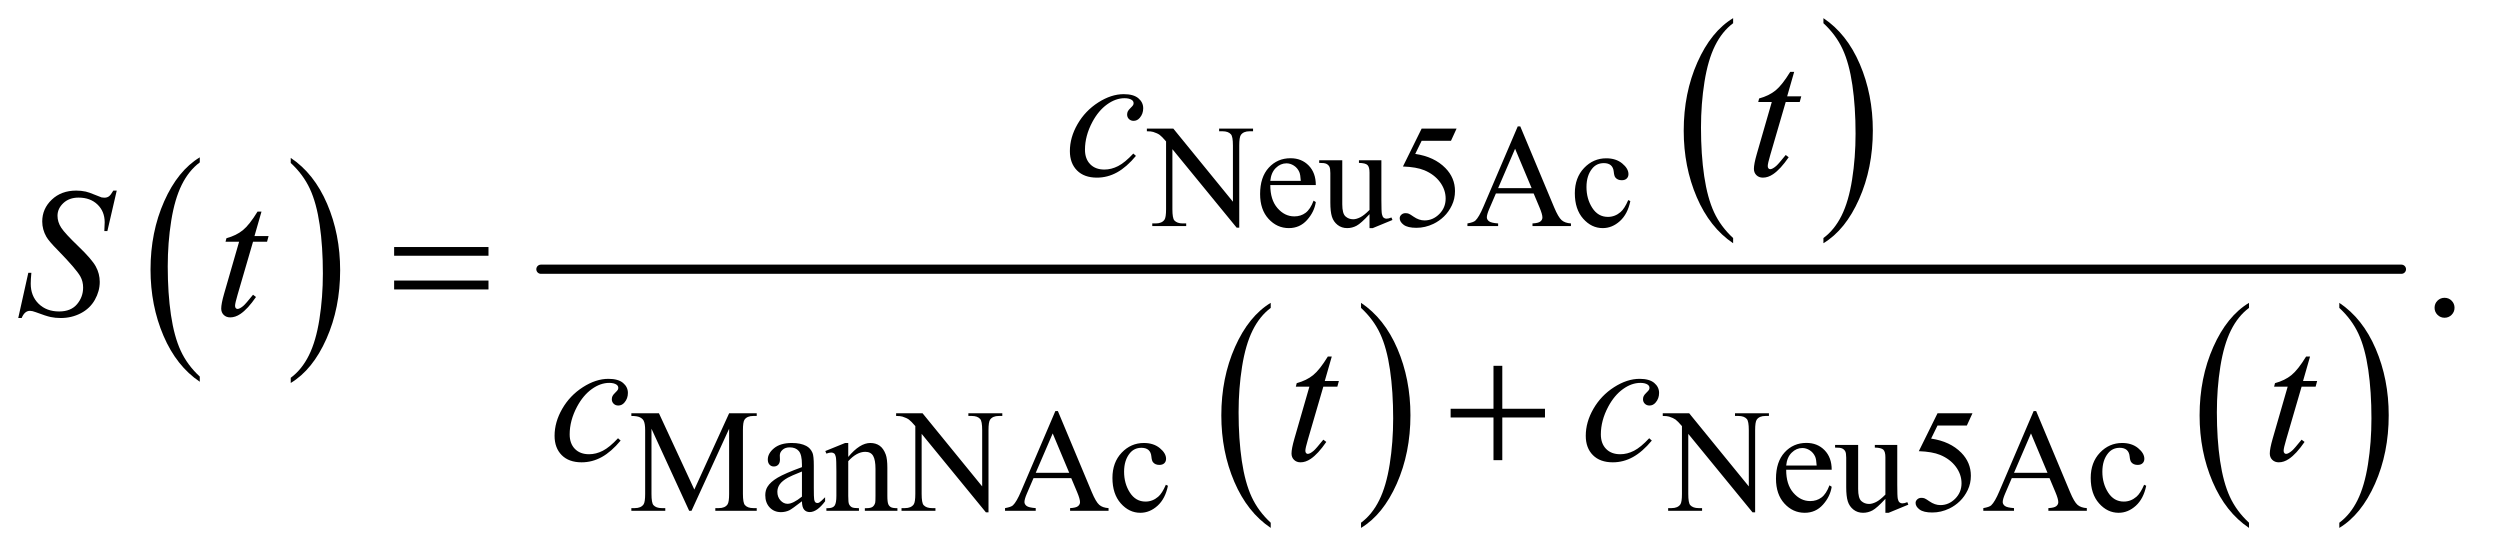 <?xml version="1.0" encoding="UTF-8"?>
<!DOCTYPE svg PUBLIC '-//W3C//DTD SVG 1.0//EN'
          'http://www.w3.org/TR/2001/REC-SVG-20010904/DTD/svg10.dtd'>
<svg stroke-dasharray="none" shape-rendering="auto" xmlns="http://www.w3.org/2000/svg" font-family="'Dialog'" text-rendering="auto" width="213" fill-opacity="1" color-interpolation="auto" color-rendering="auto" preserveAspectRatio="xMidYMid meet" font-size="12px" viewBox="0 0 213 47" fill="black" xmlns:xlink="http://www.w3.org/1999/xlink" stroke="black" image-rendering="auto" stroke-miterlimit="10" stroke-linecap="square" stroke-linejoin="miter" font-style="normal" stroke-width="1" height="47" stroke-dashoffset="0" font-weight="normal" stroke-opacity="1"
><!--Generated by the Batik Graphics2D SVG Generator--><defs id="genericDefs"
  /><g
  ><defs id="defs1"
    ><clipPath clipPathUnits="userSpaceOnUse" id="clipPath1"
      ><path d="M1.072 1.862 L135.663 1.862 L135.663 31.605 L1.072 31.605 L1.072 1.862 Z"
      /></clipPath
      ><clipPath clipPathUnits="userSpaceOnUse" id="clipPath2"
      ><path d="M34.239 59.489 L34.239 1009.746 L4334.292 1009.746 L4334.292 59.489 Z"
      /></clipPath
    ></defs
    ><g transform="scale(1.576,1.576) translate(-1.072,-1.862) matrix(0.031,0,0,0.031,0,0)"
    ><path d="M382.984 716.781 L382.984 725.797 Q342.359 698.516 319.719 645.703 Q297.078 592.891 297.078 530.125 Q297.078 464.828 320.891 411.188 Q344.703 357.531 382.984 334.438 L382.984 343.25 Q363.844 357.531 351.547 382.312 Q339.25 407.078 333.172 445.188 Q327.109 483.297 327.109 524.656 Q327.109 571.484 332.703 609.281 Q338.312 647.062 349.828 671.938 Q361.359 696.828 382.984 716.781 Z" stroke="none" clip-path="url(#clipPath2)"
    /></g
    ><g transform="matrix(0.049,0,0,0.049,-1.689,-2.934)"
    ><path d="M540 343.25 L540 334.438 Q580.625 361.516 603.266 414.328 Q625.906 467.125 625.906 529.906 Q625.906 595.203 602.094 648.953 Q578.281 702.703 540 725.797 L540 716.781 Q559.297 702.5 571.594 677.719 Q583.891 652.953 589.875 614.953 Q595.875 576.938 595.875 535.375 Q595.875 488.75 590.344 450.859 Q584.828 412.953 573.234 388.078 Q561.641 363.203 540 343.25 Z" stroke="none" clip-path="url(#clipPath2)"
    /></g
    ><g transform="matrix(0.049,0,0,0.049,-1.689,-2.934)"
    ><path d="M3047.984 473.781 L3047.984 482.797 Q3007.359 455.516 2984.719 402.703 Q2962.078 349.891 2962.078 287.125 Q2962.078 221.828 2985.891 168.188 Q3009.703 114.531 3047.984 91.438 L3047.984 100.25 Q3028.844 114.531 3016.547 139.312 Q3004.25 164.078 2998.172 202.188 Q2992.109 240.297 2992.109 281.656 Q2992.109 328.484 2997.703 366.281 Q3003.312 404.062 3014.828 428.938 Q3026.359 453.828 3047.984 473.781 Z" stroke="none" clip-path="url(#clipPath2)"
    /></g
    ><g transform="matrix(0.049,0,0,0.049,-1.689,-2.934)"
    ><path d="M3205 100.25 L3205 91.438 Q3245.625 118.516 3268.266 171.328 Q3290.906 224.125 3290.906 286.906 Q3290.906 352.203 3267.094 405.953 Q3243.281 459.703 3205 482.797 L3205 473.781 Q3224.297 459.5 3236.594 434.719 Q3248.891 409.953 3254.875 371.953 Q3260.875 333.938 3260.875 292.375 Q3260.875 245.75 3255.344 207.859 Q3249.828 169.953 3238.234 145.078 Q3226.641 120.203 3205 100.25 Z" stroke="none" clip-path="url(#clipPath2)"
    /></g
    ><g transform="matrix(0.049,0,0,0.049,-1.689,-2.934)"
    ><path d="M2243.984 968.781 L2243.984 977.797 Q2203.359 950.516 2180.719 897.703 Q2158.078 844.891 2158.078 782.125 Q2158.078 716.828 2181.891 663.188 Q2205.703 609.531 2243.984 586.438 L2243.984 595.25 Q2224.844 609.531 2212.547 634.312 Q2200.25 659.078 2194.172 697.188 Q2188.109 735.297 2188.109 776.656 Q2188.109 823.484 2193.703 861.281 Q2199.312 899.062 2210.828 923.938 Q2222.359 948.828 2243.984 968.781 Z" stroke="none" clip-path="url(#clipPath2)"
    /></g
    ><g transform="matrix(0.049,0,0,0.049,-1.689,-2.934)"
    ><path d="M2401 595.25 L2401 586.438 Q2441.625 613.516 2464.266 666.328 Q2486.906 719.125 2486.906 781.906 Q2486.906 847.203 2463.094 900.953 Q2439.281 954.703 2401 977.797 L2401 968.781 Q2420.297 954.5 2432.594 929.719 Q2444.891 904.953 2450.875 866.953 Q2456.875 828.938 2456.875 787.375 Q2456.875 740.75 2451.344 702.859 Q2445.828 664.953 2434.234 640.078 Q2422.641 615.203 2401 595.25 Z" stroke="none" clip-path="url(#clipPath2)"
    /></g
    ><g transform="matrix(0.049,0,0,0.049,-1.689,-2.934)"
    ><path d="M3944.984 968.781 L3944.984 977.797 Q3904.359 950.516 3881.719 897.703 Q3859.078 844.891 3859.078 782.125 Q3859.078 716.828 3882.891 663.188 Q3906.703 609.531 3944.984 586.438 L3944.984 595.25 Q3925.844 609.531 3913.547 634.312 Q3901.25 659.078 3895.172 697.188 Q3889.109 735.297 3889.109 776.656 Q3889.109 823.484 3894.703 861.281 Q3900.312 899.062 3911.828 923.938 Q3923.359 948.828 3944.984 968.781 Z" stroke="none" clip-path="url(#clipPath2)"
    /></g
    ><g transform="matrix(0.049,0,0,0.049,-1.689,-2.934)"
    ><path d="M4102 595.25 L4102 586.438 Q4142.625 613.516 4165.266 666.328 Q4187.906 719.125 4187.906 781.906 Q4187.906 847.203 4164.094 900.953 Q4140.281 954.703 4102 977.797 L4102 968.781 Q4121.297 954.5 4133.594 929.719 Q4145.891 904.953 4151.875 866.953 Q4157.875 828.938 4157.875 787.375 Q4157.875 740.75 4152.344 702.859 Q4146.828 664.953 4135.234 640.078 Q4123.641 615.203 4102 595.25 Z" stroke="none" clip-path="url(#clipPath2)"
    /></g
    ><g stroke-width="16" transform="matrix(0.049,0,0,0.049,-1.689,-2.934)" stroke-linejoin="round" stroke-linecap="round"
    ><line y2="528" fill="none" x1="975" clip-path="url(#clipPath2)" x2="4210" y1="528"
    /></g
    ><g transform="matrix(0.049,0,0,0.049,-1.689,-2.934)"
    ><path d="M2028.625 283.5 L2074.625 283.5 L2178.25 410.625 L2178.25 312.875 Q2178.25 297.25 2174.75 293.375 Q2170.125 288.125 2160.125 288.125 L2154.25 288.125 L2154.25 283.5 L2213.25 283.5 L2213.25 288.125 L2207.25 288.125 Q2196.5 288.125 2192 294.625 Q2189.25 298.625 2189.25 312.875 L2189.25 455.75 L2184.75 455.75 L2073 319.25 L2073 423.625 Q2073 439.25 2076.375 443.125 Q2081.125 448.375 2091 448.375 L2097 448.375 L2097 453 L2038 453 L2038 448.375 L2043.875 448.375 Q2054.75 448.375 2059.25 441.875 Q2062 437.875 2062 423.625 L2062 305.75 Q2054.625 297.125 2050.812 294.375 Q2047 291.625 2039.625 289.25 Q2036 288.125 2028.625 288.125 L2028.625 283.5 ZM2243.25 381.625 Q2243.125 407.125 2255.625 421.625 Q2268.125 436.125 2285 436.125 Q2296.25 436.125 2304.562 429.938 Q2312.875 423.75 2318.5 408.75 L2322.375 411.25 Q2319.75 428.375 2307.125 442.438 Q2294.5 456.5 2275.5 456.5 Q2254.875 456.5 2240.188 440.438 Q2225.5 424.375 2225.5 397.25 Q2225.5 367.875 2240.562 351.438 Q2255.625 335 2278.375 335 Q2297.625 335 2310 347.688 Q2322.375 360.375 2322.375 381.625 L2243.25 381.625 ZM2243.25 374.375 L2296.25 374.375 Q2295.625 363.375 2293.625 358.875 Q2290.5 351.875 2284.312 347.875 Q2278.125 343.875 2271.375 343.875 Q2261 343.875 2252.812 351.938 Q2244.625 360 2243.25 374.375 ZM2436.375 338.5 L2436.375 407.875 Q2436.375 427.75 2437.312 432.188 Q2438.25 436.625 2440.312 438.375 Q2442.375 440.125 2445.125 440.125 Q2449 440.125 2453.875 438 L2455.625 442.375 L2421.375 456.5 L2415.75 456.5 L2415.75 432.25 Q2401 448.25 2393.25 452.375 Q2385.5 456.5 2376.875 456.5 Q2367.25 456.5 2360.188 450.938 Q2353.125 445.375 2350.375 436.625 Q2347.625 427.875 2347.625 411.875 L2347.625 360.75 Q2347.625 352.625 2345.875 349.5 Q2344.125 346.375 2340.688 344.688 Q2337.25 343 2328.25 343.125 L2328.25 338.5 L2368.375 338.5 L2368.375 415.125 Q2368.375 431.125 2373.938 436.125 Q2379.5 441.125 2387.375 441.125 Q2392.75 441.125 2399.562 437.75 Q2406.375 434.375 2415.75 424.875 L2415.75 360 Q2415.75 350.25 2412.188 346.812 Q2408.625 343.375 2397.375 343.125 L2397.375 338.5 L2436.375 338.5 ZM2567.125 283.5 L2557.375 304.75 L2506.375 304.75 L2495.25 327.5 Q2528.375 332.375 2547.75 352.125 Q2564.375 369.125 2564.375 392.125 Q2564.375 405.5 2558.938 416.875 Q2553.5 428.25 2545.25 436.25 Q2537 444.25 2526.875 449.125 Q2512.5 456 2497.375 456 Q2482.125 456 2475.188 450.812 Q2468.25 445.625 2468.25 439.375 Q2468.25 435.875 2471.125 433.188 Q2474 430.5 2478.375 430.5 Q2481.625 430.5 2484.062 431.5 Q2486.5 432.5 2492.375 436.625 Q2501.75 443.125 2511.375 443.125 Q2526 443.125 2537.062 432.062 Q2548.125 421 2548.125 405.125 Q2548.125 389.75 2538.25 376.438 Q2528.375 363.125 2511 355.875 Q2497.375 350.25 2473.875 349.375 L2506.375 283.5 L2567.125 283.5 ZM2701.125 396.25 L2635.5 396.25 L2624 423 Q2619.75 432.875 2619.75 437.75 Q2619.75 441.625 2623.438 444.562 Q2627.125 447.5 2639.375 448.375 L2639.375 453 L2586 453 L2586 448.375 Q2596.625 446.5 2599.75 443.5 Q2606.125 437.5 2613.875 419.125 L2673.5 279.625 L2677.875 279.625 L2736.875 420.625 Q2744 437.625 2749.812 442.688 Q2755.625 447.75 2766 448.375 L2766 453 L2699.125 453 L2699.125 448.375 Q2709.25 447.875 2712.812 445 Q2716.375 442.125 2716.375 438 Q2716.375 432.5 2711.375 420.625 L2701.125 396.25 ZM2697.625 387 L2668.875 318.5 L2639.375 387 L2697.625 387 ZM2869.25 409.5 Q2864.625 432.125 2851.125 444.312 Q2837.625 456.5 2821.25 456.5 Q2801.75 456.5 2787.25 440.125 Q2772.75 423.75 2772.75 395.875 Q2772.75 368.875 2788.812 352 Q2804.875 335.125 2827.375 335.125 Q2844.25 335.125 2855.125 344.062 Q2866 353 2866 362.625 Q2866 367.375 2862.938 370.312 Q2859.875 373.25 2854.375 373.25 Q2847 373.25 2843.25 368.5 Q2841.125 365.875 2840.438 358.5 Q2839.75 351.125 2835.375 347.25 Q2831 343.5 2823.25 343.5 Q2810.75 343.5 2803.125 352.75 Q2793 365 2793 385.125 Q2793 405.625 2803.062 421.312 Q2813.125 437 2830.25 437 Q2842.5 437 2852.25 428.625 Q2859.125 422.875 2865.625 407.75 L2869.25 409.5 Z" stroke="none" clip-path="url(#clipPath2)"
    /></g
    ><g transform="matrix(0.049,0,0,0.049,-1.689,-2.934)"
    ><path d="M1232.75 948 L1167.25 805.375 L1167.25 918.625 Q1167.25 934.25 1170.625 938.125 Q1175.25 943.375 1185.25 943.375 L1191.25 943.375 L1191.25 948 L1132.25 948 L1132.25 943.375 L1138.25 943.375 Q1149 943.375 1153.5 936.875 Q1156.25 932.875 1156.25 918.625 L1156.25 807.875 Q1156.25 796.625 1153.75 791.625 Q1152 788 1147.312 785.562 Q1142.625 783.125 1132.25 783.125 L1132.25 778.5 L1180.25 778.5 L1241.75 911.125 L1302.25 778.5 L1350.25 778.5 L1350.25 783.125 L1344.375 783.125 Q1333.5 783.125 1329 789.625 Q1326.25 793.625 1326.25 807.875 L1326.25 918.625 Q1326.25 934.25 1329.75 938.125 Q1334.375 943.375 1344.375 943.375 L1350.25 943.375 L1350.25 948 L1278.25 948 L1278.25 943.375 L1284.25 943.375 Q1295.125 943.375 1299.5 936.875 Q1302.25 932.875 1302.25 918.625 L1302.25 805.375 L1236.875 948 L1232.75 948 ZM1428.875 931.5 Q1411.25 945.125 1406.75 947.25 Q1400 950.375 1392.375 950.375 Q1380.5 950.375 1372.812 942.25 Q1365.125 934.125 1365.125 920.875 Q1365.125 912.5 1368.875 906.375 Q1374 897.875 1386.688 890.375 Q1399.375 882.875 1428.875 872.125 L1428.875 867.625 Q1428.875 850.5 1423.438 844.125 Q1418 837.75 1407.625 837.75 Q1399.75 837.75 1395.125 842 Q1390.375 846.25 1390.375 851.75 L1390.625 859 Q1390.625 864.75 1387.688 867.875 Q1384.75 871 1380 871 Q1375.375 871 1372.438 867.75 Q1369.5 864.5 1369.5 858.875 Q1369.5 848.125 1380.5 839.125 Q1391.5 830.125 1411.375 830.125 Q1426.625 830.125 1436.375 835.25 Q1443.75 839.125 1447.25 847.375 Q1449.5 852.75 1449.5 869.375 L1449.5 908.25 Q1449.5 924.625 1450.125 928.312 Q1450.75 932 1452.188 933.25 Q1453.625 934.5 1455.5 934.5 Q1457.5 934.5 1459 933.625 Q1461.625 932 1469.125 924.5 L1469.125 931.5 Q1455.125 950.25 1442.375 950.25 Q1436.25 950.25 1432.625 946 Q1429 941.75 1428.875 931.5 ZM1428.875 923.375 L1428.875 879.75 Q1410 887.25 1404.5 890.375 Q1394.625 895.875 1390.375 901.875 Q1386.125 907.875 1386.125 915 Q1386.125 924 1391.5 929.938 Q1396.875 935.875 1403.875 935.875 Q1413.375 935.875 1428.875 923.375 ZM1509.375 854.375 Q1529.5 830.125 1547.75 830.125 Q1557.125 830.125 1563.875 834.812 Q1570.625 839.5 1574.625 850.25 Q1577.375 857.75 1577.375 873.25 L1577.375 922.125 Q1577.375 933 1579.125 936.875 Q1580.5 940 1583.562 941.75 Q1586.625 943.5 1594.875 943.5 L1594.875 948 L1538.25 948 L1538.25 943.5 L1540.625 943.5 Q1548.625 943.5 1551.812 941.062 Q1555 938.625 1556.25 933.875 Q1556.75 932 1556.75 922.125 L1556.75 875.25 Q1556.75 859.625 1552.688 852.562 Q1548.625 845.5 1539 845.5 Q1524.125 845.5 1509.375 861.75 L1509.375 922.125 Q1509.375 933.75 1510.75 936.5 Q1512.5 940.125 1515.562 941.812 Q1518.625 943.5 1528 943.5 L1528 948 L1471.375 948 L1471.375 943.5 L1473.875 943.5 Q1482.625 943.5 1485.688 939.062 Q1488.75 934.625 1488.75 922.125 L1488.75 879.625 Q1488.75 859 1487.812 854.5 Q1486.875 850 1484.938 848.375 Q1483 846.75 1479.75 846.75 Q1476.25 846.75 1471.375 848.625 L1469.5 844.125 L1504 830.125 L1509.375 830.125 L1509.375 854.375 ZM1592.625 778.5 L1638.625 778.5 L1742.25 905.625 L1742.25 807.875 Q1742.25 792.25 1738.75 788.375 Q1734.125 783.125 1724.125 783.125 L1718.25 783.125 L1718.25 778.5 L1777.25 778.5 L1777.25 783.125 L1771.25 783.125 Q1760.5 783.125 1756 789.625 Q1753.25 793.625 1753.25 807.875 L1753.25 950.75 L1748.75 950.75 L1637 814.25 L1637 918.625 Q1637 934.25 1640.375 938.125 Q1645.125 943.375 1655 943.375 L1661 943.375 L1661 948 L1602 948 L1602 943.375 L1607.875 943.375 Q1618.75 943.375 1623.25 936.875 Q1626 932.875 1626 918.625 L1626 800.75 Q1618.625 792.125 1614.812 789.375 Q1611 786.625 1603.625 784.25 Q1600 783.125 1592.625 783.125 L1592.625 778.5 ZM1897.125 891.25 L1831.5 891.25 L1820 918 Q1815.75 927.875 1815.75 932.75 Q1815.75 936.625 1819.438 939.562 Q1823.125 942.5 1835.375 943.375 L1835.375 948 L1782 948 L1782 943.375 Q1792.625 941.5 1795.75 938.5 Q1802.125 932.5 1809.875 914.125 L1869.5 774.625 L1873.875 774.625 L1932.875 915.625 Q1940 932.625 1945.812 937.688 Q1951.625 942.75 1962 943.375 L1962 948 L1895.125 948 L1895.125 943.375 Q1905.25 942.875 1908.812 940 Q1912.375 937.125 1912.375 933 Q1912.375 927.5 1907.375 915.625 L1897.125 891.25 ZM1893.625 882 L1864.875 813.5 L1835.375 882 L1893.625 882 ZM2065.25 904.5 Q2060.625 927.125 2047.125 939.312 Q2033.625 951.5 2017.25 951.5 Q1997.75 951.5 1983.25 935.125 Q1968.75 918.75 1968.75 890.875 Q1968.75 863.875 1984.812 847 Q2000.875 830.125 2023.375 830.125 Q2040.25 830.125 2051.125 839.062 Q2062 848 2062 857.625 Q2062 862.375 2058.938 865.312 Q2055.875 868.25 2050.375 868.25 Q2043 868.25 2039.25 863.5 Q2037.125 860.875 2036.438 853.5 Q2035.75 846.125 2031.375 842.25 Q2027 838.5 2019.25 838.5 Q2006.75 838.5 1999.125 847.75 Q1989 860 1989 880.125 Q1989 900.625 1999.062 916.312 Q2009.125 932 2026.25 932 Q2038.5 932 2048.25 923.625 Q2055.125 917.875 2061.625 902.75 L2065.25 904.5 ZM2925.625 778.5 L2971.625 778.5 L3075.25 905.625 L3075.25 807.875 Q3075.25 792.25 3071.75 788.375 Q3067.125 783.125 3057.125 783.125 L3051.25 783.125 L3051.25 778.5 L3110.25 778.5 L3110.25 783.125 L3104.25 783.125 Q3093.5 783.125 3089 789.625 Q3086.25 793.625 3086.25 807.875 L3086.25 950.75 L3081.75 950.75 L2970 814.25 L2970 918.625 Q2970 934.25 2973.375 938.125 Q2978.125 943.375 2988 943.375 L2994 943.375 L2994 948 L2935 948 L2935 943.375 L2940.875 943.375 Q2951.75 943.375 2956.25 936.875 Q2959 932.875 2959 918.625 L2959 800.75 Q2951.625 792.125 2947.812 789.375 Q2944 786.625 2936.625 784.25 Q2933 783.125 2925.625 783.125 L2925.625 778.5 ZM3140.25 876.625 Q3140.125 902.125 3152.625 916.625 Q3165.125 931.125 3182 931.125 Q3193.25 931.125 3201.562 924.938 Q3209.875 918.75 3215.5 903.75 L3219.375 906.25 Q3216.75 923.375 3204.125 937.438 Q3191.5 951.5 3172.5 951.5 Q3151.875 951.5 3137.188 935.438 Q3122.5 919.375 3122.5 892.25 Q3122.5 862.875 3137.562 846.438 Q3152.625 830 3175.375 830 Q3194.625 830 3207 842.688 Q3219.375 855.375 3219.375 876.625 L3140.25 876.625 ZM3140.25 869.375 L3193.25 869.375 Q3192.625 858.375 3190.625 853.875 Q3187.5 846.875 3181.312 842.875 Q3175.125 838.875 3168.375 838.875 Q3158 838.875 3149.812 846.938 Q3141.625 855 3140.25 869.375 ZM3333.375 833.5 L3333.375 902.875 Q3333.375 922.75 3334.312 927.188 Q3335.25 931.625 3337.312 933.375 Q3339.375 935.125 3342.125 935.125 Q3346 935.125 3350.875 933 L3352.625 937.375 L3318.375 951.5 L3312.75 951.5 L3312.75 927.25 Q3298 943.25 3290.25 947.375 Q3282.5 951.5 3273.875 951.5 Q3264.25 951.5 3257.188 945.938 Q3250.125 940.375 3247.375 931.625 Q3244.625 922.875 3244.625 906.875 L3244.625 855.75 Q3244.625 847.625 3242.875 844.5 Q3241.125 841.375 3237.688 839.688 Q3234.25 838 3225.25 838.125 L3225.25 833.5 L3265.375 833.5 L3265.375 910.125 Q3265.375 926.125 3270.938 931.125 Q3276.5 936.125 3284.375 936.125 Q3289.75 936.125 3296.562 932.75 Q3303.375 929.375 3312.75 919.875 L3312.75 855 Q3312.75 845.25 3309.188 841.812 Q3305.625 838.375 3294.375 838.125 L3294.375 833.5 L3333.375 833.5 ZM3464.125 778.5 L3454.375 799.75 L3403.375 799.75 L3392.25 822.5 Q3425.375 827.375 3444.75 847.125 Q3461.375 864.125 3461.375 887.125 Q3461.375 900.5 3455.938 911.875 Q3450.5 923.25 3442.25 931.25 Q3434 939.25 3423.875 944.125 Q3409.5 951 3394.375 951 Q3379.125 951 3372.188 945.812 Q3365.25 940.625 3365.25 934.375 Q3365.25 930.875 3368.125 928.188 Q3371 925.5 3375.375 925.5 Q3378.625 925.5 3381.062 926.5 Q3383.5 927.5 3389.375 931.625 Q3398.75 938.125 3408.375 938.125 Q3423 938.125 3434.062 927.062 Q3445.125 916 3445.125 900.125 Q3445.125 884.75 3435.25 871.438 Q3425.375 858.125 3408 850.875 Q3394.375 845.25 3370.875 844.375 L3403.375 778.5 L3464.125 778.5 ZM3598.125 891.25 L3532.5 891.25 L3521 918 Q3516.75 927.875 3516.75 932.75 Q3516.75 936.625 3520.438 939.562 Q3524.125 942.5 3536.375 943.375 L3536.375 948 L3483 948 L3483 943.375 Q3493.625 941.5 3496.75 938.5 Q3503.125 932.5 3510.875 914.125 L3570.5 774.625 L3574.875 774.625 L3633.875 915.625 Q3641 932.625 3646.812 937.688 Q3652.625 942.75 3663 943.375 L3663 948 L3596.125 948 L3596.125 943.375 Q3606.25 942.875 3609.812 940 Q3613.375 937.125 3613.375 933 Q3613.375 927.5 3608.375 915.625 L3598.125 891.25 ZM3594.625 882 L3565.875 813.5 L3536.375 882 L3594.625 882 ZM3766.25 904.5 Q3761.625 927.125 3748.125 939.312 Q3734.625 951.5 3718.25 951.5 Q3698.75 951.5 3684.25 935.125 Q3669.75 918.75 3669.75 890.875 Q3669.75 863.875 3685.812 847 Q3701.875 830.125 3724.375 830.125 Q3741.25 830.125 3752.125 839.062 Q3763 848 3763 857.625 Q3763 862.375 3759.938 865.312 Q3756.875 868.25 3751.375 868.25 Q3744 868.25 3740.25 863.5 Q3738.125 860.875 3737.438 853.5 Q3736.75 846.125 3732.375 842.25 Q3728 838.5 3720.25 838.5 Q3707.75 838.5 3700.125 847.75 Q3690 860 3690 880.125 Q3690 900.625 3700.062 916.312 Q3710.125 932 3727.25 932 Q3739.5 932 3749.25 923.625 Q3756.125 917.875 3762.625 902.75 L3766.25 904.5 Z" stroke="none" clip-path="url(#clipPath2)"
    /></g
    ><g transform="matrix(0.049,0,0,0.049,-1.689,-2.934)"
    ><path d="M4285 577.688 Q4292.344 577.688 4297.344 582.766 Q4302.344 587.844 4302.344 595.031 Q4302.344 602.219 4297.266 607.297 Q4292.188 612.375 4285 612.375 Q4277.812 612.375 4272.734 607.297 Q4267.656 602.219 4267.656 595.031 Q4267.656 587.688 4272.734 582.688 Q4277.812 577.688 4285 577.688 Z" stroke="none" clip-path="url(#clipPath2)"
    /></g
    ><g transform="matrix(0.049,0,0,0.049,-1.689,-2.934)"
    ><path d="M2009.594 330.938 Q1993.344 350.469 1976.781 359.609 Q1960.219 368.75 1941.781 368.75 Q1919.594 368.75 1907.172 356.25 Q1894.75 343.75 1894.75 322.656 Q1894.75 298.75 1908.109 275.625 Q1921.469 252.5 1944.047 238.047 Q1966.625 223.594 1988.344 223.594 Q2005.375 223.594 2013.812 230.703 Q2022.25 237.812 2022.25 248.125 Q2022.25 257.812 2016.312 264.688 Q2011.938 270 2005.531 270 Q2000.688 270 1997.484 266.875 Q1994.281 263.75 1994.281 259.062 Q1994.281 256.094 1995.453 253.594 Q1996.625 251.094 2000.297 247.578 Q2003.969 244.062 2004.75 242.5 Q2005.531 240.938 2005.531 239.219 Q2005.531 235.938 2002.562 233.75 Q1998.031 230.625 1989.75 230.625 Q1974.438 230.625 1959.438 241.406 Q1944.438 252.188 1933.812 272.031 Q1921 296.094 1921 320.156 Q1921 336.094 1930.062 345.391 Q1939.125 354.688 1954.75 354.688 Q1966.781 354.688 1978.578 348.672 Q1990.375 342.656 2005.062 326.875 L2009.594 330.938 ZM3154.125 184.844 L3141.938 227.344 L3166.469 227.344 L3163.812 237.188 L3139.438 237.188 L3112.562 329.375 Q3108.188 344.219 3108.188 348.594 Q3108.188 351.25 3109.438 352.656 Q3110.688 354.062 3112.406 354.062 Q3116.312 354.062 3122.719 348.594 Q3126.469 345.469 3139.438 329.375 L3144.594 333.281 Q3130.219 354.219 3117.406 362.812 Q3108.656 368.75 3099.75 368.75 Q3092.875 368.75 3088.5 364.453 Q3084.125 360.156 3084.125 353.438 Q3084.125 345 3089.125 327.656 L3115.219 237.188 L3091.625 237.188 L3093.188 231.094 Q3110.375 226.406 3121.781 217.109 Q3133.188 207.812 3147.25 184.844 L3154.125 184.844 Z" stroke="none" clip-path="url(#clipPath2)"
    /></g
    ><g transform="matrix(0.049,0,0,0.049,-1.689,-2.934)"
    ><path d="M66.188 612.844 L83.688 534.25 L89 534.25 Q87.906 545.656 87.906 553.156 Q87.906 574.562 101.578 588 Q115.25 601.438 137.281 601.438 Q157.75 601.438 168.375 588.859 Q179 576.281 179 559.875 Q179 549.25 174.156 540.5 Q166.812 527.531 134.938 494.875 Q119.469 479.25 115.094 471.594 Q107.906 458.938 107.906 445.031 Q107.906 422.844 124.469 407.062 Q141.031 391.281 166.969 391.281 Q175.719 391.281 183.531 393 Q188.375 393.938 201.188 399.25 Q210.25 402.844 211.188 403.156 Q213.375 403.625 216.031 403.625 Q220.562 403.625 223.844 401.281 Q227.125 398.938 231.5 391.281 L237.438 391.281 L221.188 461.594 L215.875 461.594 Q216.5 452.219 216.5 446.438 Q216.5 427.531 204 415.5 Q191.5 403.469 171.031 403.469 Q154.781 403.469 144.625 413 Q134.469 422.531 134.469 435.031 Q134.469 445.969 140.953 455.891 Q147.438 465.812 170.797 488.234 Q194.156 510.656 201.031 523.234 Q207.906 535.812 207.906 550.031 Q207.906 566.125 199.391 581.203 Q190.875 596.281 174.938 604.562 Q159 612.844 140.094 612.844 Q130.719 612.844 122.594 611.125 Q114.469 609.406 96.656 602.688 Q90.562 600.344 86.5 600.344 Q77.281 600.344 72.125 612.844 L66.188 612.844 ZM489.125 427.844 L476.938 470.344 L501.469 470.344 L498.812 480.188 L474.438 480.188 L447.562 572.375 Q443.188 587.219 443.188 591.594 Q443.188 594.25 444.438 595.656 Q445.688 597.062 447.406 597.062 Q451.312 597.062 457.719 591.594 Q461.469 588.469 474.438 572.375 L479.594 576.281 Q465.219 597.219 452.406 605.812 Q443.656 611.75 434.75 611.75 Q427.875 611.75 423.5 607.453 Q419.125 603.156 419.125 596.438 Q419.125 588 424.125 570.656 L450.219 480.188 L426.625 480.188 L428.188 474.094 Q445.375 469.406 456.781 460.109 Q468.188 450.812 482.25 427.844 L489.125 427.844 Z" stroke="none" clip-path="url(#clipPath2)"
    /></g
    ><g transform="matrix(0.049,0,0,0.049,-1.689,-2.934)"
    ><path d="M1113.594 825.938 Q1097.344 845.469 1080.781 854.609 Q1064.219 863.75 1045.781 863.75 Q1023.594 863.75 1011.172 851.25 Q998.75 838.75 998.75 817.656 Q998.75 793.75 1012.109 770.625 Q1025.469 747.5 1048.047 733.047 Q1070.625 718.594 1092.344 718.594 Q1109.375 718.594 1117.812 725.703 Q1126.25 732.812 1126.25 743.125 Q1126.25 752.812 1120.312 759.688 Q1115.938 765 1109.531 765 Q1104.688 765 1101.484 761.875 Q1098.281 758.75 1098.281 754.062 Q1098.281 751.094 1099.453 748.594 Q1100.625 746.094 1104.297 742.578 Q1107.969 739.062 1108.75 737.5 Q1109.531 735.938 1109.531 734.219 Q1109.531 730.938 1106.562 728.75 Q1102.031 725.625 1093.75 725.625 Q1078.438 725.625 1063.438 736.406 Q1048.438 747.188 1037.812 767.031 Q1025 791.094 1025 815.156 Q1025 831.094 1034.062 840.391 Q1043.125 849.688 1058.75 849.688 Q1070.781 849.688 1082.578 843.672 Q1094.375 837.656 1109.062 821.875 L1113.594 825.938 ZM2350.125 679.844 L2337.938 722.344 L2362.469 722.344 L2359.812 732.188 L2335.438 732.188 L2308.562 824.375 Q2304.188 839.219 2304.188 843.594 Q2304.188 846.25 2305.438 847.656 Q2306.688 849.062 2308.406 849.062 Q2312.312 849.062 2318.719 843.594 Q2322.469 840.469 2335.438 824.375 L2340.594 828.281 Q2326.219 849.219 2313.406 857.812 Q2304.656 863.75 2295.75 863.75 Q2288.875 863.75 2284.5 859.453 Q2280.125 855.156 2280.125 848.438 Q2280.125 840 2285.125 822.656 L2311.219 732.188 L2287.625 732.188 L2289.188 726.094 Q2306.375 721.406 2317.781 712.109 Q2329.188 702.812 2343.25 679.844 L2350.125 679.844 ZM2906.594 825.938 Q2890.344 845.469 2873.781 854.609 Q2857.219 863.75 2838.781 863.75 Q2816.594 863.75 2804.172 851.25 Q2791.75 838.75 2791.75 817.656 Q2791.75 793.75 2805.109 770.625 Q2818.469 747.5 2841.047 733.047 Q2863.625 718.594 2885.344 718.594 Q2902.375 718.594 2910.812 725.703 Q2919.25 732.812 2919.25 743.125 Q2919.25 752.812 2913.312 759.688 Q2908.938 765 2902.531 765 Q2897.688 765 2894.484 761.875 Q2891.281 758.75 2891.281 754.062 Q2891.281 751.094 2892.453 748.594 Q2893.625 746.094 2897.297 742.578 Q2900.969 739.062 2901.75 737.5 Q2902.531 735.938 2902.531 734.219 Q2902.531 730.938 2899.562 728.75 Q2895.031 725.625 2886.75 725.625 Q2871.438 725.625 2856.438 736.406 Q2841.438 747.188 2830.812 767.031 Q2818 791.094 2818 815.156 Q2818 831.094 2827.062 840.391 Q2836.125 849.688 2851.75 849.688 Q2863.781 849.688 2875.578 843.672 Q2887.375 837.656 2902.062 821.875 L2906.594 825.938 ZM4051.125 679.844 L4038.938 722.344 L4063.469 722.344 L4060.812 732.188 L4036.438 732.188 L4009.562 824.375 Q4005.188 839.219 4005.188 843.594 Q4005.188 846.25 4006.438 847.656 Q4007.688 849.062 4009.406 849.062 Q4013.312 849.062 4019.719 843.594 Q4023.469 840.469 4036.438 824.375 L4041.594 828.281 Q4027.219 849.219 4014.406 857.812 Q4005.656 863.75 3996.75 863.75 Q3989.875 863.75 3985.5 859.453 Q3981.125 855.156 3981.125 848.438 Q3981.125 840 3986.125 822.656 L4012.219 732.188 L3988.625 732.188 L3990.188 726.094 Q4007.375 721.406 4018.781 712.109 Q4030.188 702.812 4044.25 679.844 L4051.125 679.844 Z" stroke="none" clip-path="url(#clipPath2)"
    /></g
    ><g transform="matrix(0.049,0,0,0.049,-1.689,-2.934)"
    ><path d="M719.781 489.406 L883.844 489.406 L883.844 504.562 L719.781 504.562 L719.781 489.406 ZM719.781 547.688 L883.844 547.688 L883.844 563.156 L719.781 563.156 L719.781 547.688 Z" stroke="none" clip-path="url(#clipPath2)"
    /></g
    ><g transform="matrix(0.049,0,0,0.049,-1.689,-2.934)"
    ><path d="M2631.312 695.938 L2646.625 695.938 L2646.625 770.625 L2720.844 770.625 L2720.844 785.781 L2646.625 785.781 L2646.625 860 L2631.312 860 L2631.312 785.781 L2556.781 785.781 L2556.781 770.625 L2631.312 770.625 L2631.312 695.938 Z" stroke="none" clip-path="url(#clipPath2)"
    /></g
  ></g
></svg
>
